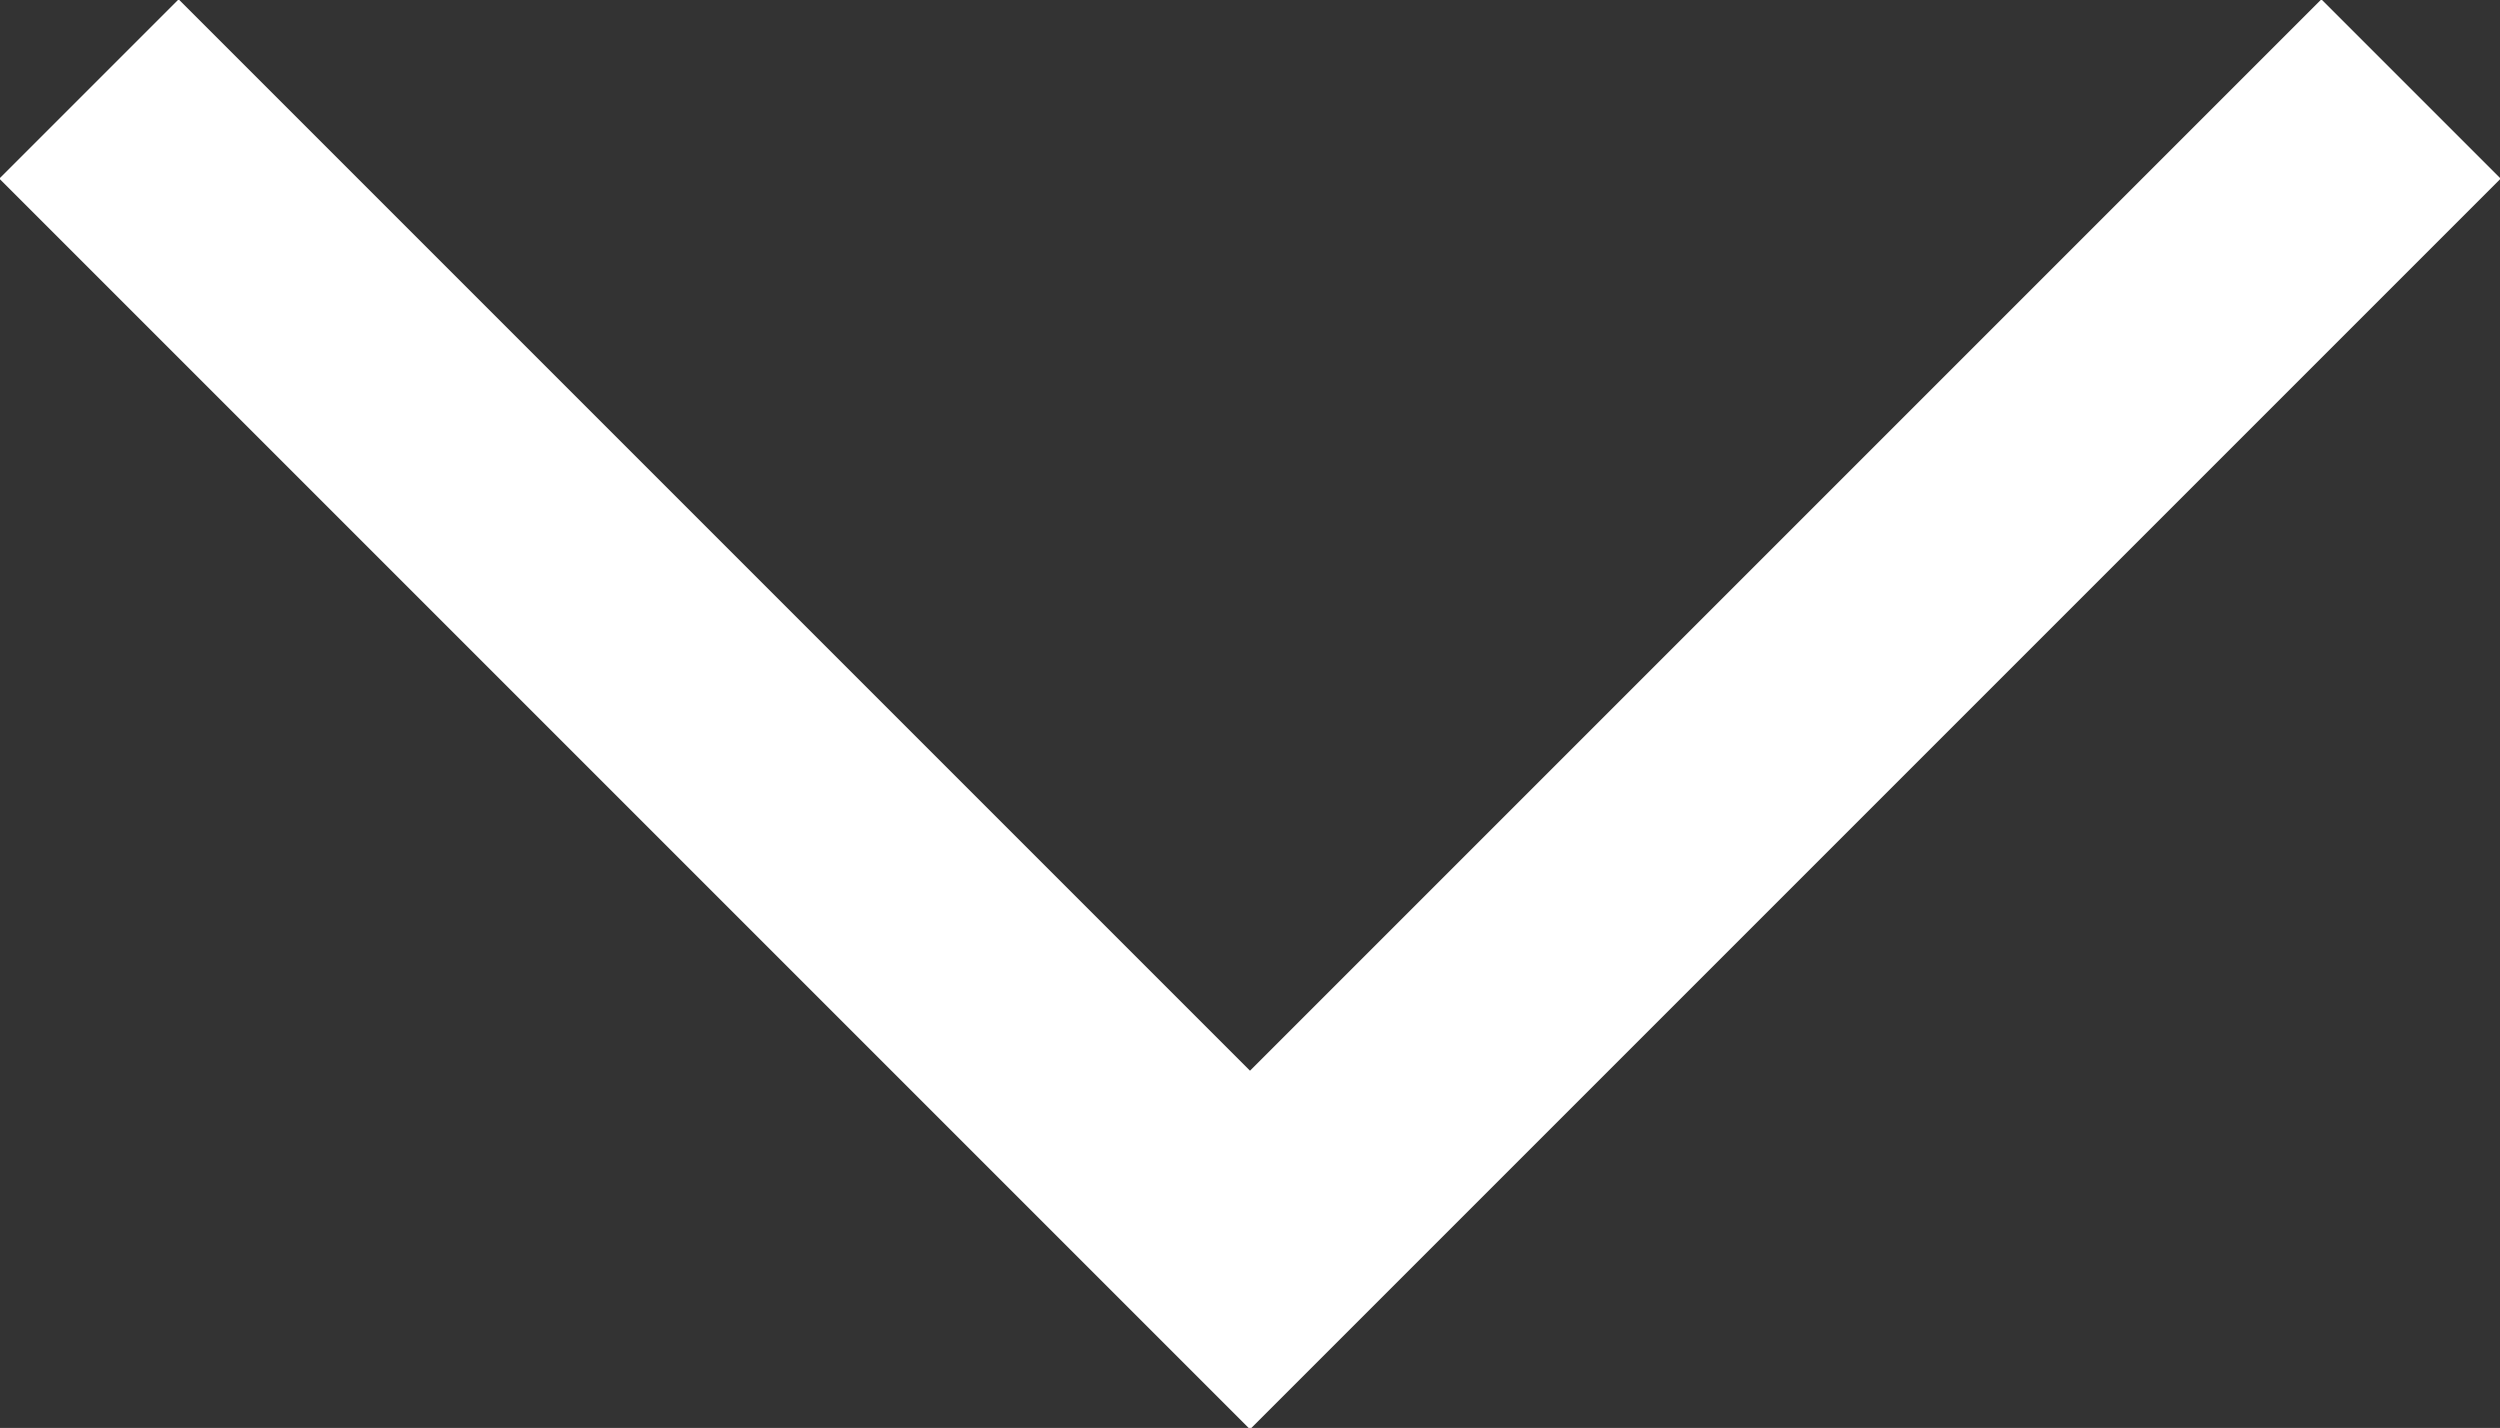 <?xml version="1.0" encoding="UTF-8"?> <svg xmlns="http://www.w3.org/2000/svg" viewBox="0 0 5.62 3.21"><rect x="0" y="0" width="5.62" height="3.21" fill="#333333" stroke="none"/> <defs> <style>.cls-1{fill:none;stroke:#fff;stroke-miterlimit:22.93;stroke-width:0.57px;}</style> </defs> <g id="Слой_2" data-name="Слой 2"> <g id="Слой_1-2" data-name="Слой 1"> <polyline class="cls-1" points="5.42 0.2 2.81 2.81 0.2 0.2"></polyline> </g> </g> </svg> 